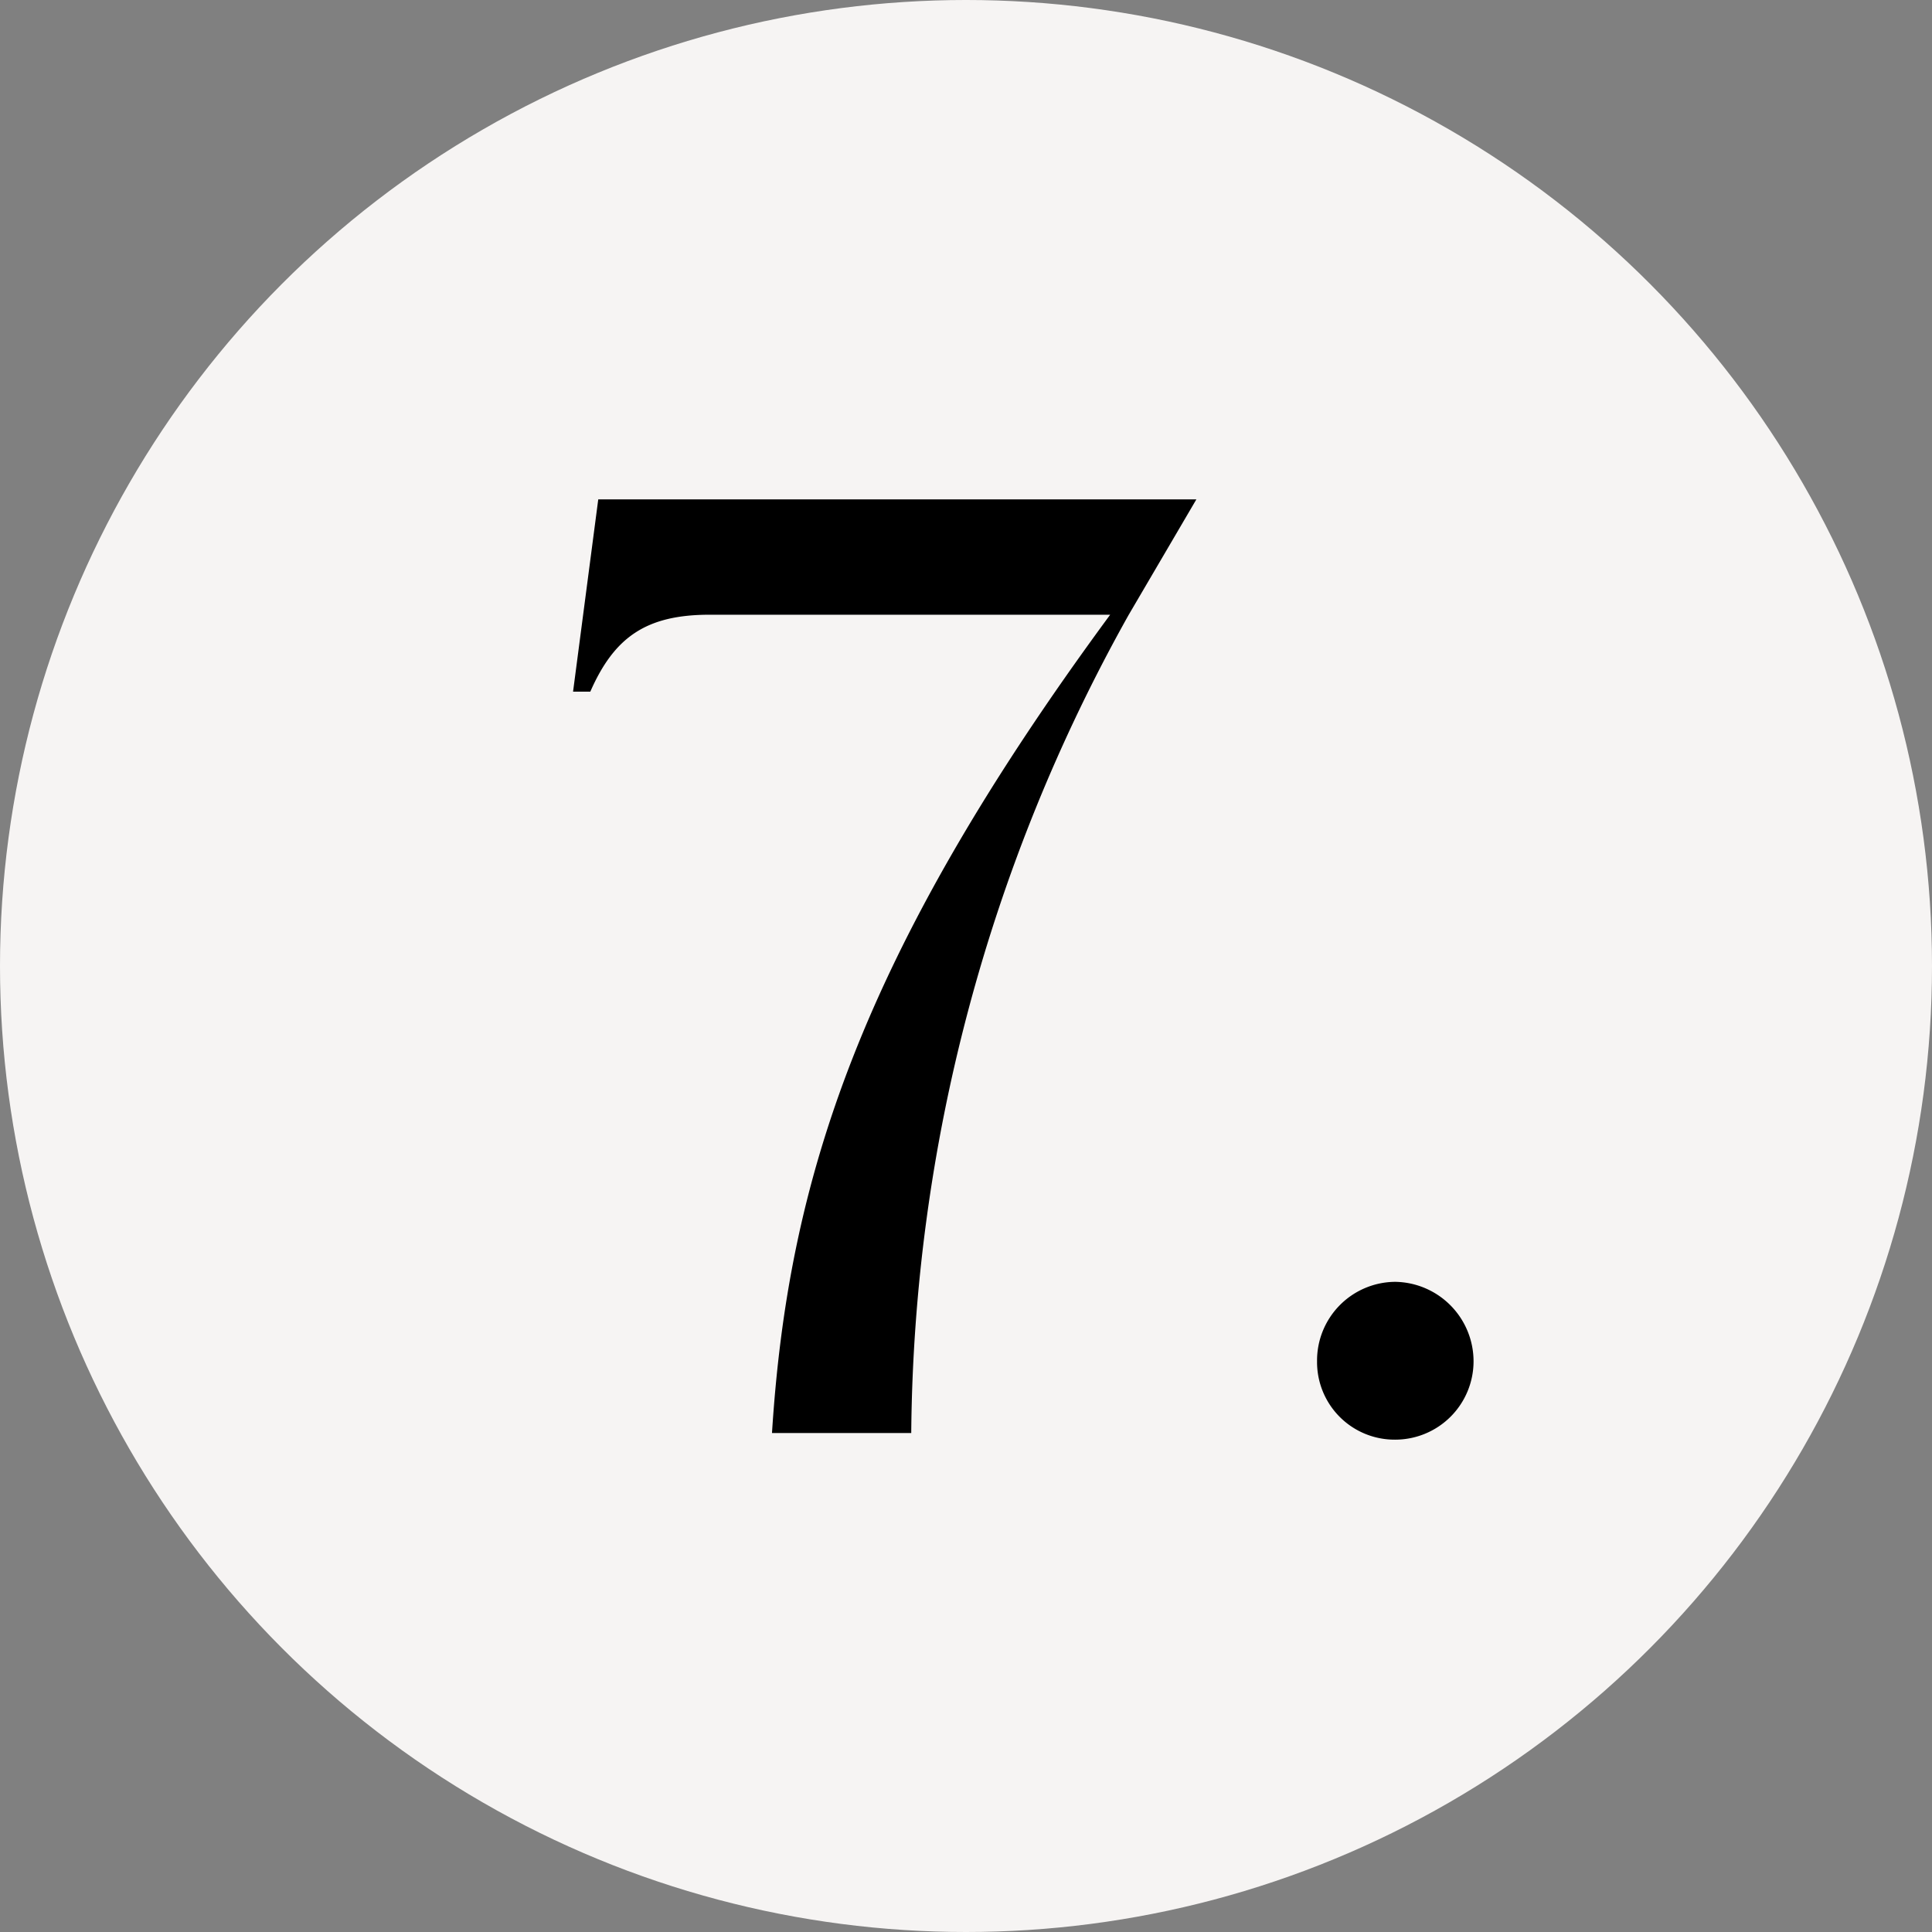 <svg xmlns="http://www.w3.org/2000/svg" width="236" height="236" viewBox="0 0 236 236"><rect x="0" y="0" width="236" height="236" fill="#808080" stroke="none"/><g id="Group_48" data-name="Group 48" transform="translate(-1632 -2172)"><g id="Group_45" data-name="Group 45" transform="translate(1429.251 18.407)"><circle id="Ellipse_2" data-name="Ellipse 2" cx="118" cy="118" r="118" transform="translate(202.749 2153.593)" fill="#f6f4f3"></circle></g><path id="Path_37" data-name="Path 37" d="M-52.245-114.048l-3.078,23.49h2.106c2.916-6.642,6.8-9.4,14.58-9.4H10.287C-20.493-58.158-29.079-30.618-31.023,0h17.01A207.889,207.889,0,0,1,12.555-99.954l8.262-14.094ZM45.117.81a9.575,9.575,0,0,0,9.558-9.558,9.716,9.716,0,0,0-9.558-9.72,9.611,9.611,0,0,0-9.558,9.72A9.473,9.473,0,0,0,45.117.81Z" transform="translate(1757.324 2347.048)"></path></g></svg>